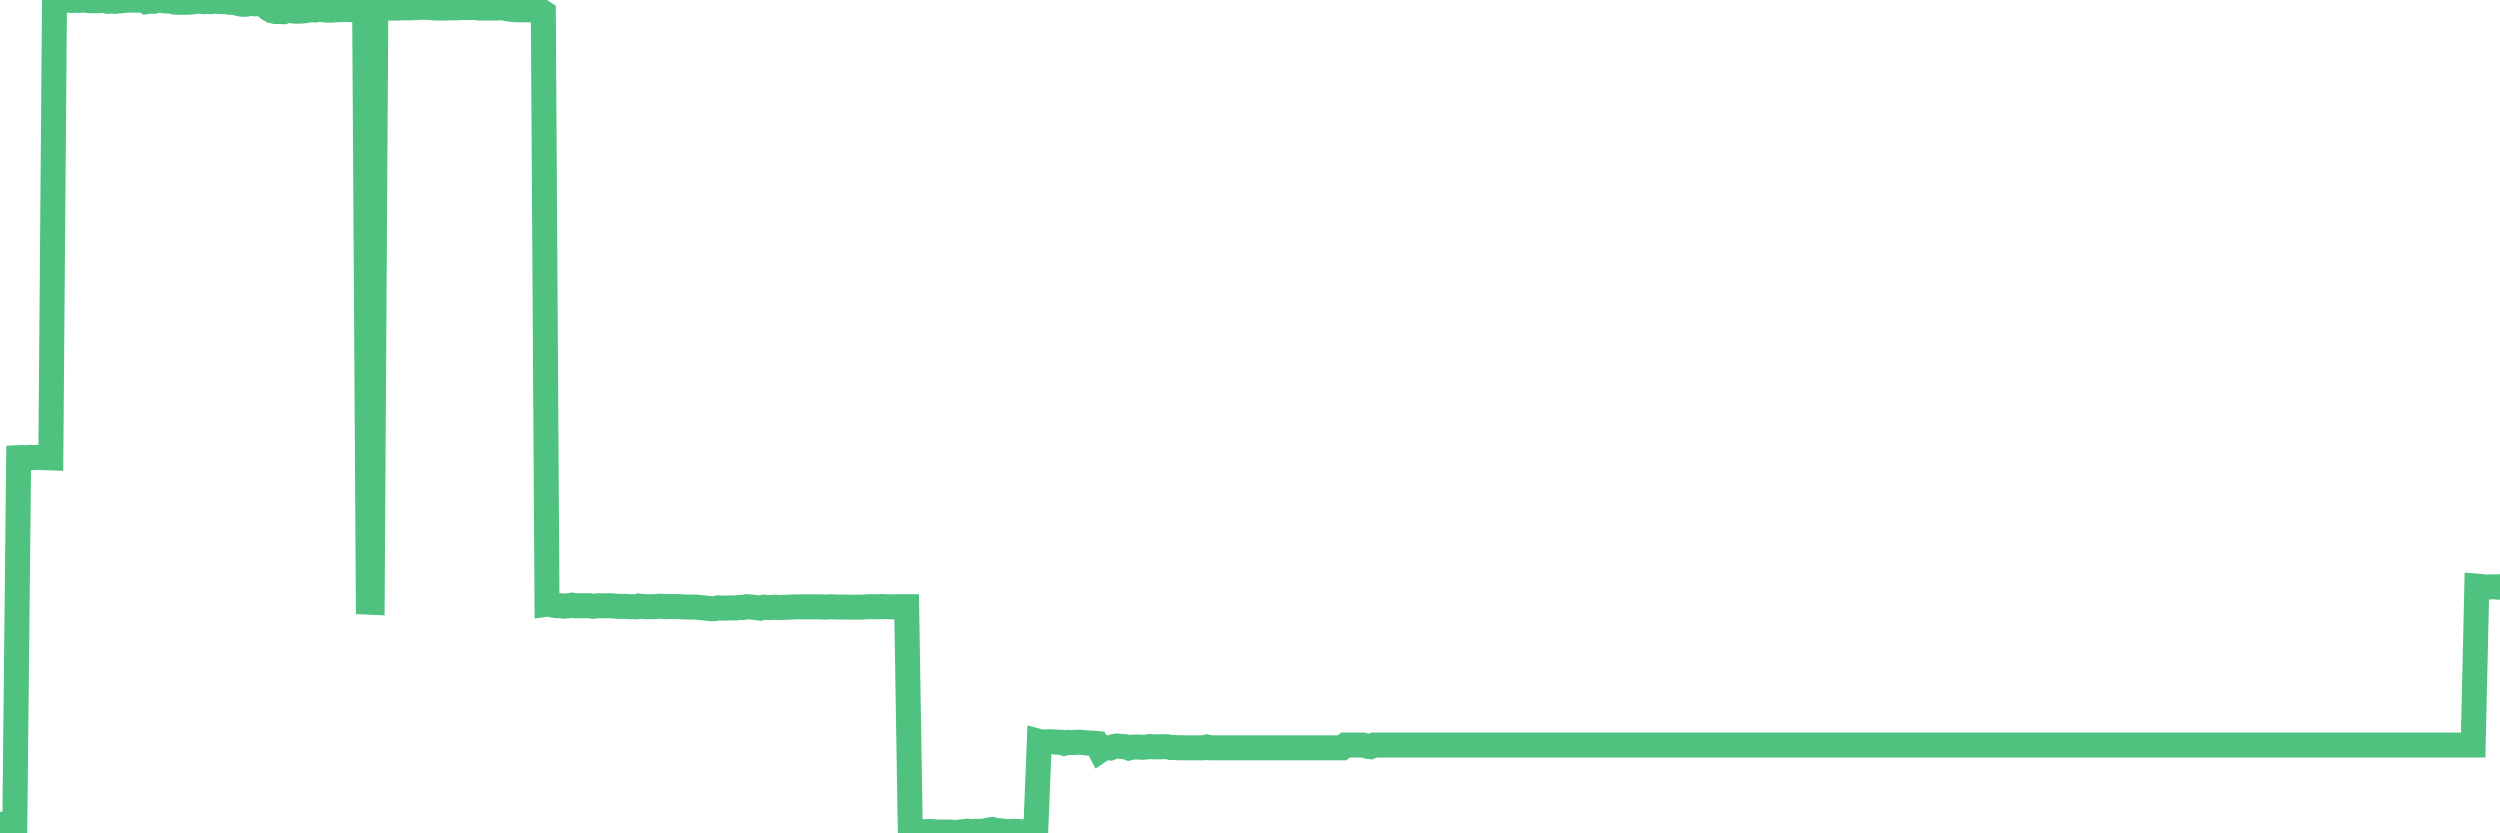 <?xml version="1.0"?><svg width="150px" height="50px" xmlns="http://www.w3.org/2000/svg" xmlns:xlink="http://www.w3.org/1999/xlink"> <polyline fill="none" stroke="#4fc280" stroke-width="1.5px" stroke-linecap="round" stroke-miterlimit="5" points="0.00,49.45 0.22,49.45 0.45,49.45 0.67,49.43 0.89,49.40 1.12,27.46 1.34,27.45 1.56,27.48 1.79,27.44 1.93,27.46 2.16,27.45 2.38,27.44 2.60,27.46 2.83,27.46 3.05,27.47 3.27,0.01 3.50,0.01 3.65,0.01 3.87,0.00 4.09,0.01 4.32,0.03 4.54,0.01 4.76,0.02 4.99,0.01 5.21,0.02 5.36,0.04 5.58,0.04 5.80,0.05 6.03,0.03 6.25,0.03 6.47,0.08 6.70,0.07 6.92,0.08 7.07,0.05 7.29,0.05 7.52,0.01 7.74,0.01 7.96,0.00 8.19,0.01 8.41,0.00 8.63,0.00 8.78,0.10 9.00,0.06 9.23,0.08 9.45,0.02 9.67,0.02 9.90,0.06 10.12,0.06 10.34,0.08 10.49,0.13 10.72,0.14 10.94,0.13 11.16,0.14 11.39,0.13 11.61,0.11 11.83,0.07 12.06,0.07 12.20,0.10 12.43,0.09 12.65,0.10 12.87,0.06 13.10,0.09 13.32,0.10 13.54,0.10 13.77,0.14 13.92,0.12 14.14,0.16 14.36,0.23 14.59,0.26 14.81,0.25 15.03,0.20 15.26,0.23 15.48,0.22 15.63,0.23 15.85,0.29 16.07,0.50 16.30,0.64 16.52,0.69 16.74,0.69 16.97,0.70 17.19,0.55 17.41,0.63 17.56,0.66 17.79,0.67 18.01,0.67 18.23,0.65 18.46,0.62 18.68,0.57 18.90,0.60 19.13,0.55 19.27,0.57 19.50,0.60 19.72,0.61 19.94,0.61 20.17,0.58 20.39,0.58 20.61,0.57 20.84,0.57 20.99,0.58 21.21,0.58 21.43,0.54 21.66,0.55 21.88,0.54 22.10,36.13 22.33,36.14 22.55,0.55 22.70,0.51 22.92,0.53 23.14,0.47 23.37,0.49 23.59,0.48 23.81,0.49 24.04,0.47 24.26,0.47 24.41,0.47 24.63,0.47 24.86,0.46 25.08,0.45 25.30,0.43 25.53,0.44 25.75,0.45 25.97,0.47 26.12,0.48 26.34,0.48 26.57,0.48 26.79,0.48 27.01,0.47 27.24,0.47 27.46,0.47 27.68,0.44 27.83,0.45 28.06,0.45 28.28,0.45 28.50,0.45 28.73,0.48 28.95,0.48 29.17,0.48 29.40,0.48 29.54,0.48 29.77,0.48 29.99,0.47 30.21,0.47 30.44,0.53 30.66,0.56 30.88,0.58 31.11,0.59 31.26,0.59 31.48,0.59 31.70,0.59 31.93,0.58 32.15,0.59 32.37,0.60 32.60,0.75 32.82,36.25 33.04,36.22 33.19,36.31 33.41,36.34 33.64,36.34 33.86,36.37 34.08,36.35 34.31,36.31 34.53,36.35 34.75,36.34 34.90,36.35 35.13,36.34 35.35,36.34 35.57,36.38 35.80,36.35 36.02,36.34 36.24,36.35 36.47,36.35 36.61,36.34 36.84,36.36 37.06,36.38 37.28,36.39 37.51,36.38 37.73,36.40 37.95,36.40 38.18,36.41 38.33,36.36 38.55,36.39 38.77,36.40 39.00,36.40 39.22,36.40 39.44,36.38 39.67,36.37 39.89,36.40 40.04,36.40 40.26,36.39 40.48,36.40 40.71,36.39 40.93,36.41 41.15,36.42 41.38,36.42 41.60,36.43 41.75,36.42 41.97,36.45 42.20,36.47 42.42,36.49 42.64,36.52 42.87,36.52 43.09,36.47 43.31,36.49 43.46,36.48 43.68,36.48 43.91,36.47 44.13,36.48 44.35,36.45 44.58,36.45 44.80,36.40 45.02,36.42 45.17,36.43 45.40,36.46 45.62,36.49 45.84,36.43 46.07,36.45 46.29,36.45 46.51,36.43 46.74,36.45 46.88,36.45 47.11,36.44 47.33,36.43 47.55,36.42 47.78,36.41 48.00,36.41 48.22,36.41 48.45,36.41 48.67,36.41 48.82,36.41 49.04,36.41 49.27,36.41 49.49,36.43 49.71,36.41 49.94,36.41 50.16,36.42 50.38,36.42 50.53,36.42 50.75,36.42 50.98,36.43 51.20,36.43 51.42,36.43 51.65,36.43 51.87,36.42 52.09,36.40 52.24,36.40 52.47,36.40 52.69,36.41 52.91,36.39 53.14,36.40 53.36,36.41 53.58,36.41 53.80,36.40 53.95,36.40 54.18,36.40 54.40,36.40 54.62,50.00 54.85,49.95 55.07,49.91 55.29,49.89 55.52,49.92 55.67,49.89 55.89,49.89 56.11,49.91 56.34,49.93 56.56,49.92 56.78,49.92 57.00,49.92 57.23,49.94 57.38,49.94 57.60,49.92 57.82,49.90 58.05,49.87 58.27,49.90 58.49,49.88 58.72,49.88 58.94,49.88 59.09,49.86 59.31,49.80 59.54,49.77 59.76,49.84 59.98,49.84 60.20,49.87 60.43,49.90 60.65,49.89 60.80,49.88 61.02,49.89 61.25,49.90 61.47,49.92 61.69,49.94 61.92,49.98 62.14,49.97 62.36,44.49 62.51,44.53 62.74,44.51 62.96,44.50 63.18,44.51 63.40,44.53 63.63,44.53 63.85,44.60 64.07,44.54 64.22,44.55 64.45,44.55 64.67,44.53 64.89,44.54 65.12,44.57 65.34,44.58 65.56,44.59 65.79,44.61 66.01,45.03 66.16,44.93 66.38,44.86 66.60,44.88 66.83,44.79 67.05,44.76 67.27,44.79 67.50,44.80 67.72,44.88 67.87,44.84 68.09,44.82 68.32,44.82 68.54,44.84 68.76,44.82 68.99,44.79 69.21,44.81 69.43,44.81 69.58,44.81 69.80,44.80 70.03,44.80 70.25,44.85 70.47,44.85 70.70,44.87 70.92,44.86 71.14,44.87 71.29,44.87 71.52,44.87 71.74,44.87 71.96,44.87 72.19,44.87 72.41,44.82 72.63,44.87 72.86,44.87 73.00,44.87 73.23,44.87 73.45,44.87 73.67,44.87 73.90,44.87 74.12,44.87 74.34,44.87 74.57,44.87 74.72,44.87 74.94,44.87 75.16,44.87 75.39,44.87 75.61,44.87 75.83,44.87 76.06,44.87 76.28,44.87 76.43,44.87 76.65,44.87 76.87,44.87 77.10,44.87 77.32,44.87 77.54,44.87 77.77,44.87 77.99,44.87 78.14,44.87 78.36,44.87 78.59,44.87 78.81,44.87 79.03,44.87 79.26,44.87 79.48,44.87 79.70,44.87 79.85,44.87 80.07,44.87 80.30,44.87 80.52,44.87 80.74,44.70 80.97,44.70 81.19,44.70 81.41,44.70 81.64,44.70 81.79,44.70 82.01,44.77 82.23,44.80 82.46,44.70 82.68,44.70 82.90,44.70 83.13,44.70 83.35,44.70 83.50,44.70 83.72,44.70 83.94,44.70 84.17,44.70 84.39,44.70 84.61,44.70 84.84,44.70 85.06,44.70 85.21,44.70 85.43,44.70 85.66,44.70 85.88,44.70 86.10,44.70 86.33,44.70 86.55,44.70 86.77,44.70 86.92,44.70 87.14,44.70 87.37,44.70 87.59,44.70 87.81,44.70 88.04,44.70 88.26,44.70 88.48,44.70 88.63,44.70 88.86,44.70 89.08,44.70 89.30,44.70 89.53,44.70 89.75,44.70 89.97,44.70 90.20,44.70 90.34,44.70 90.57,44.70 90.79,44.70 91.01,44.70 91.24,44.70 91.46,44.70 91.68,44.70 91.91,44.70 92.06,44.70 92.28,44.70 92.50,44.70 92.73,44.70 92.95,44.70 93.17,44.70 93.40,44.70 93.62,44.70 93.77,44.70 93.99,44.70 94.21,44.70 94.44,44.70 94.66,44.70 94.88,44.70 95.11,44.70 95.33,44.70 95.48,44.70 95.70,44.70 95.93,44.70 96.15,44.70 96.37,44.70 96.60,44.70 96.82,44.70 97.04,44.70 97.27,44.70 97.41,44.70 97.64,44.70 97.86,44.70 98.08,44.70 98.31,44.70 98.53,44.70 98.75,44.70 98.98,44.70 99.13,44.70 99.35,44.70 99.57,44.70 99.80,44.70 100.02,44.70 100.24,44.70 100.47,44.70 100.69,44.70 100.84,44.70 101.06,44.70 101.28,44.70 101.51,44.70 101.73,44.70 101.95,44.70 102.18,44.70 102.40,44.70 102.55,44.70 102.77,44.70 103.00,44.70 103.22,44.70 103.44,44.70 103.67,44.70 103.89,44.70 104.11,44.70 104.26,44.70 104.48,44.70 104.71,44.70 104.93,44.70 105.15,44.70 105.38,44.70 105.60,44.70 105.82,44.70 105.97,44.70 106.20,44.70 106.42,44.70 106.64,44.70 106.87,44.70 107.09,44.70 107.31,44.70 107.54,44.70 107.68,44.70 107.91,44.70 108.13,44.70 108.35,44.70 108.58,44.70 108.80,44.70 109.02,44.70 109.25,44.70 109.40,44.70 109.62,44.70 109.84,44.70 110.07,44.70 110.29,44.70 110.51,44.70 110.74,44.70 110.96,44.70 111.11,44.70 111.33,44.70 111.55,44.70 111.78,44.70 112.00,44.70 112.22,44.70 112.45,44.70 112.67,44.70 112.89,44.70 113.04,44.70 113.27,44.70 113.49,44.70 113.71,44.70 113.94,44.70 114.16,44.70 114.38,44.70 114.61,44.70 114.75,44.70 114.98,44.70 115.20,44.70 115.42,44.70 115.65,44.70 115.87,44.70 116.09,44.70 116.32,44.70 116.47,44.70 116.69,44.70 116.91,44.70 117.14,44.70 117.36,44.70 117.58,44.70 117.81,44.70 118.03,44.70 118.18,44.70 118.40,44.70 118.62,44.70 118.85,44.70 119.07,44.70 119.29,44.70 119.52,44.70 119.74,44.70 119.89,44.70 120.11,44.70 120.34,44.70 120.56,44.70 120.78,44.70 121.01,44.70 121.23,44.70 121.45,44.70 121.60,44.70 121.82,44.70 122.05,44.70 122.27,44.70 122.49,44.70 122.72,44.70 122.94,44.70 123.16,44.70 123.31,44.70 123.54,44.70 123.76,44.70 123.98,44.70 124.21,44.70 124.43,44.70 124.65,44.70 124.87,44.70 125.02,44.70 125.25,44.70 125.47,44.70 125.69,44.70 125.92,44.70 126.14,44.70 126.36,44.70 126.59,44.70 126.74,44.70 126.96,44.70 127.18,44.70 127.41,44.70 127.63,44.70 127.85,44.70 128.07,44.70 128.30,44.70 128.45,44.70 128.67,44.70 128.89,44.70 129.12,44.70 129.34,44.70 129.56,44.70 129.79,44.70 130.01,44.70 130.23,44.70 130.38,44.70 130.61,44.70 130.83,44.70 131.05,44.70 131.27,44.70 131.50,44.70 131.72,44.70 131.94,44.70 132.09,44.70 132.32,44.70 132.54,44.70 132.76,44.70 132.99,44.70 133.21,44.70 133.43,44.70 133.66,44.70 133.81,44.70 134.03,44.70 134.25,44.70 134.47,44.70 134.70,44.70 134.92,44.70 135.14,44.70 135.37,44.70 135.52,44.70 135.74,44.70 135.96,44.70 136.19,44.70 136.41,44.70 136.63,44.70 136.86,44.70 137.08,44.70 137.23,44.70 137.45,44.70 137.67,44.70 137.90,44.70 138.12,44.70 138.34,44.70 138.57,44.70 138.79,44.70 138.94,44.70 139.16,44.70 139.39,44.70 139.61,44.70 139.83,44.70 140.06,44.70 140.28,44.70 140.50,44.70 140.65,44.70 140.88,44.70 141.10,44.70 141.32,44.70 141.54,44.70 141.77,44.70 141.99,44.70 142.21,44.70 142.36,44.70 142.59,44.70 142.81,44.70 143.03,44.70 143.26,44.70 143.48,44.70 143.70,44.70 143.93,44.70 144.08,44.70 144.30,44.70 144.52,44.70 144.74,44.70 144.97,44.70 145.19,44.70 145.41,44.70 145.64,44.70 145.86,44.70 146.01,44.70 146.23,44.70 146.46,44.70 146.68,44.70 146.90,44.70 147.13,44.70 147.35,44.70 147.57,44.70 147.72,44.70 147.94,44.70 148.17,44.70 148.39,44.70 148.61,35.17 148.84,35.19 149.06,35.21 149.28,35.23 149.43,35.21 149.66,35.21 149.88,35.23 150.00,35.20 "/></svg>